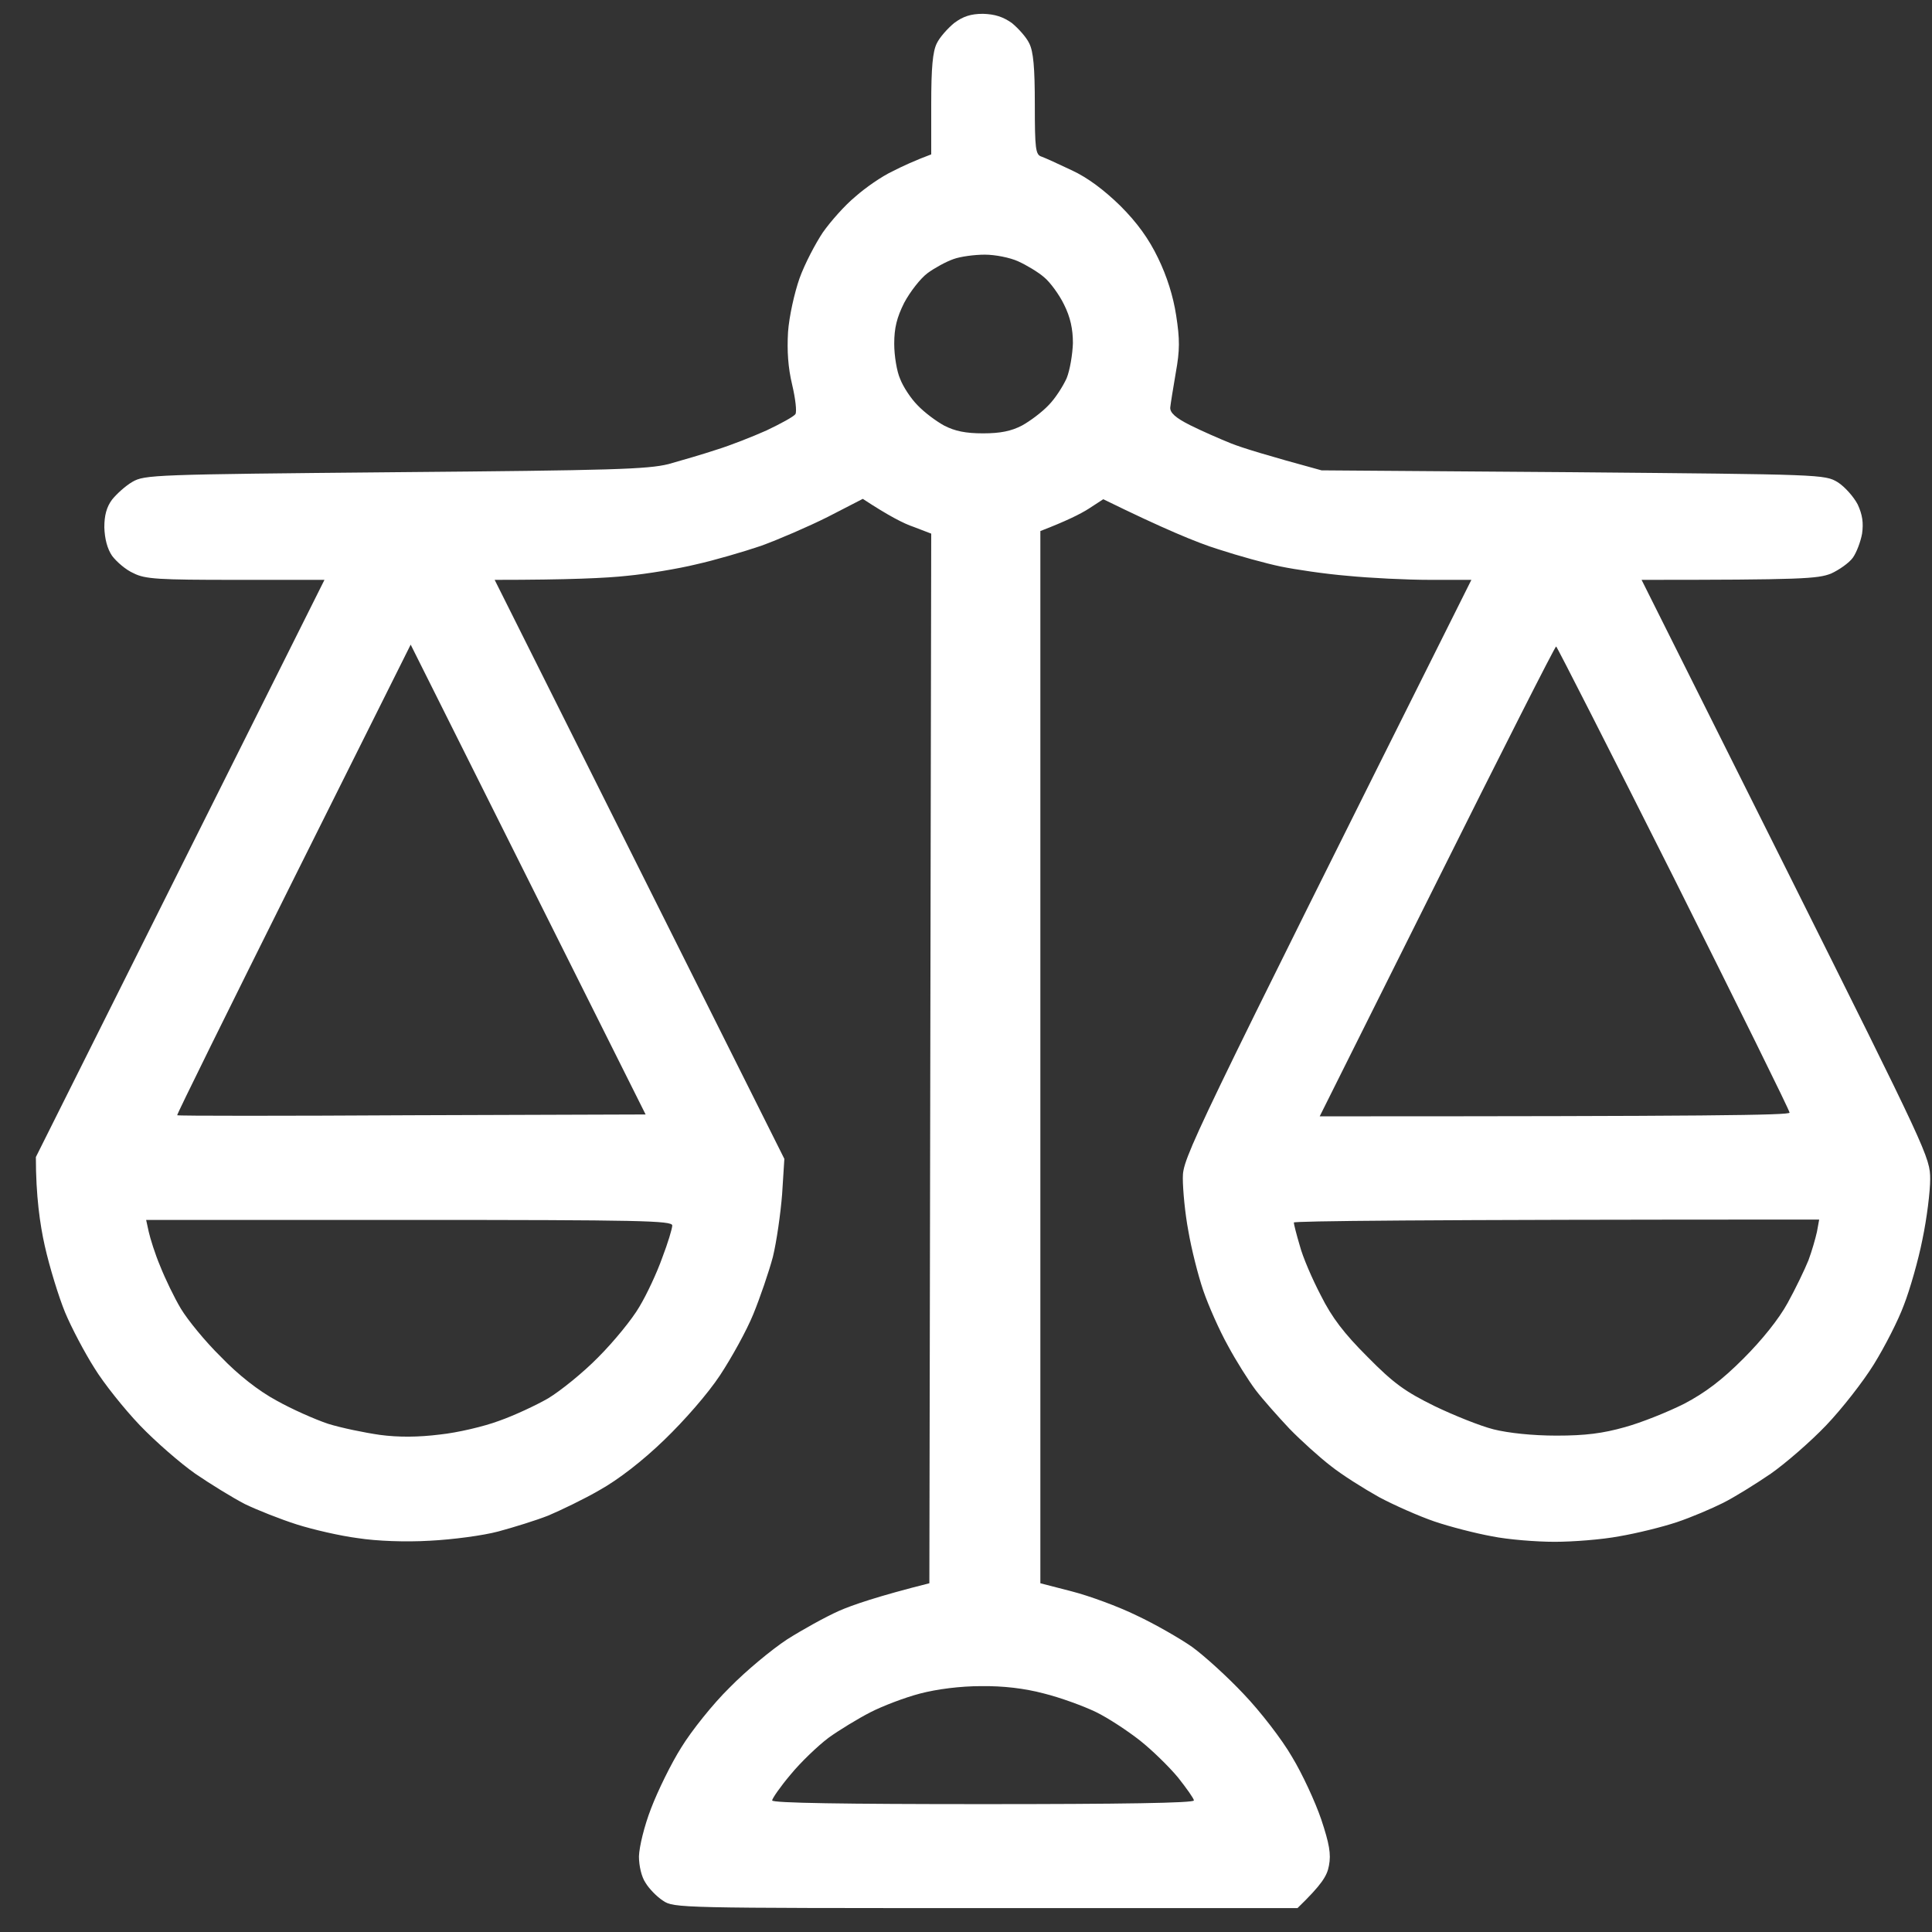 <svg xmlns="http://www.w3.org/2000/svg" width="53" height="53" viewBox="0 0 53 53" fill="none"><rect x="0" y="0" width="53" height="53" fill="#333333" stroke="none"/><path fill-rule="evenodd" clip-rule="evenodd" d="M26.967 0.379C27.292 0.389 27.515 0.46 27.759 0.632C27.931 0.774 28.155 1.018 28.236 1.191C28.348 1.414 28.388 1.85 28.388 2.865C28.388 4.083 28.408 4.246 28.571 4.296C28.662 4.327 29.038 4.499 29.403 4.672C29.84 4.875 30.286 5.21 30.733 5.646C31.2 6.113 31.514 6.55 31.768 7.077C32.011 7.575 32.184 8.123 32.265 8.651C32.367 9.31 32.367 9.605 32.255 10.224C32.184 10.64 32.113 11.076 32.103 11.178C32.093 11.32 32.245 11.462 32.651 11.665C32.955 11.817 33.463 12.04 33.767 12.162C34.072 12.284 34.762 12.497 36.254 12.903L43.156 12.954C49.986 13.015 50.057 13.015 50.413 13.228C50.605 13.35 50.849 13.624 50.961 13.837C51.093 14.121 51.123 14.344 51.082 14.639C51.042 14.862 50.93 15.156 50.829 15.299C50.727 15.441 50.453 15.633 50.23 15.735C49.864 15.877 49.459 15.907 45.033 15.907L48.992 23.824C52.879 31.609 52.95 31.751 52.95 32.35C52.95 32.685 52.859 33.425 52.737 34.004C52.625 34.572 52.392 35.384 52.229 35.8C52.077 36.217 51.702 36.947 51.407 37.424C51.113 37.901 50.524 38.653 50.098 39.099C49.672 39.546 48.981 40.145 48.575 40.429C48.159 40.713 47.571 41.078 47.266 41.23C46.962 41.383 46.393 41.626 45.998 41.758C45.602 41.89 44.901 42.063 44.424 42.144C43.947 42.235 43.145 42.296 42.648 42.296C42.151 42.296 41.369 42.235 40.923 42.144C40.476 42.063 39.766 41.88 39.35 41.738C38.934 41.596 38.243 41.291 37.827 41.068C37.411 40.835 36.812 40.459 36.508 40.216C36.203 39.982 35.686 39.515 35.371 39.191C35.056 38.855 34.64 38.389 34.447 38.135C34.255 37.881 33.909 37.333 33.686 36.917C33.453 36.501 33.148 35.811 33.006 35.395C32.864 34.978 32.681 34.248 32.6 33.771C32.509 33.294 32.448 32.644 32.448 32.319C32.448 31.761 32.58 31.477 40.364 15.907H39.228C38.599 15.907 37.584 15.857 36.964 15.796C36.345 15.745 35.533 15.623 35.138 15.542C34.742 15.461 33.97 15.248 33.412 15.065C32.854 14.893 31.92 14.507 30.266 13.695L29.86 13.959C29.637 14.101 29.251 14.294 28.54 14.568V43.433L29.403 43.656C29.88 43.778 30.682 44.072 31.179 44.316C31.677 44.549 32.367 44.945 32.702 45.179C33.037 45.422 33.676 46.001 34.123 46.478C34.569 46.945 35.168 47.716 35.442 48.193C35.726 48.66 36.081 49.431 36.244 49.908C36.467 50.578 36.518 50.862 36.457 51.177C36.406 51.461 36.264 51.695 35.594 52.344H27.038C18.645 52.344 18.482 52.344 18.188 52.141C18.015 52.03 17.802 51.806 17.711 51.654C17.599 51.492 17.528 51.187 17.528 50.923C17.538 50.659 17.67 50.101 17.863 49.604C18.046 49.127 18.411 48.376 18.695 47.929C18.969 47.483 19.558 46.742 20.015 46.295C20.461 45.838 21.172 45.25 21.588 44.976C22.004 44.712 22.643 44.357 23.009 44.194C23.374 44.032 24.085 43.788 25.495 43.433L25.546 14.639L25.069 14.456C24.795 14.365 24.379 14.152 23.669 13.685L22.704 14.182C22.177 14.446 21.355 14.801 20.877 14.974C20.4 15.136 19.599 15.37 19.101 15.481C18.604 15.603 17.741 15.745 17.203 15.796C16.655 15.857 15.62 15.907 13.57 15.907L21.517 31.791L21.456 32.756C21.415 33.283 21.304 34.065 21.202 34.481C21.091 34.897 20.847 35.608 20.664 36.054C20.482 36.501 20.066 37.252 19.751 37.729C19.416 38.236 18.776 38.967 18.218 39.505C17.619 40.084 16.96 40.591 16.452 40.875C16.016 41.129 15.376 41.434 15.041 41.576C14.707 41.708 14.087 41.9 13.671 42.012C13.255 42.124 12.413 42.235 11.794 42.266C11.124 42.306 10.332 42.276 9.814 42.195C9.337 42.134 8.586 41.961 8.14 41.819C7.693 41.677 7.054 41.423 6.719 41.261C6.384 41.088 5.775 40.713 5.359 40.429C4.953 40.145 4.263 39.546 3.836 39.099C3.41 38.653 2.842 37.942 2.588 37.526C2.324 37.11 1.959 36.42 1.786 36.004C1.614 35.587 1.36 34.765 1.228 34.177C1.096 33.588 0.984 32.806 0.984 31.741L8.901 15.907H6.465C4.354 15.907 3.978 15.887 3.664 15.725C3.451 15.633 3.197 15.41 3.075 15.248C2.943 15.055 2.872 14.781 2.862 14.466C2.862 14.141 2.923 13.908 3.075 13.705C3.197 13.553 3.441 13.329 3.633 13.218C3.968 13.025 4.212 13.015 10.829 12.954C16.828 12.903 17.762 12.873 18.34 12.731C18.705 12.629 19.294 12.457 19.66 12.335C20.025 12.223 20.644 11.98 21.03 11.807C21.415 11.624 21.771 11.431 21.821 11.36C21.862 11.289 21.821 10.934 21.73 10.549C21.618 10.082 21.588 9.625 21.618 9.107C21.649 8.681 21.791 8.042 21.933 7.636C22.075 7.24 22.369 6.682 22.572 6.377C22.786 6.073 23.181 5.626 23.466 5.393C23.74 5.149 24.196 4.834 24.48 4.702C24.755 4.56 25.11 4.398 25.546 4.235V2.865C25.546 1.85 25.587 1.414 25.698 1.191C25.78 1.018 26.003 0.774 26.175 0.632C26.419 0.45 26.632 0.379 26.967 0.379V0.379ZM25.445 7.493C25.252 7.636 24.968 8.001 24.805 8.305C24.602 8.711 24.531 8.996 24.531 9.432C24.531 9.757 24.602 10.193 24.694 10.396C24.775 10.609 24.988 10.934 25.171 11.117C25.353 11.31 25.678 11.553 25.901 11.675C26.196 11.827 26.49 11.888 26.967 11.888C27.444 11.888 27.738 11.827 28.033 11.675C28.256 11.553 28.581 11.31 28.764 11.117C28.946 10.934 29.16 10.599 29.261 10.376C29.352 10.153 29.423 9.716 29.433 9.412C29.433 9.026 29.363 8.701 29.19 8.356C29.058 8.082 28.804 7.737 28.642 7.605C28.479 7.463 28.155 7.27 27.931 7.169C27.708 7.067 27.302 6.986 27.018 6.986C26.734 6.986 26.348 7.037 26.155 7.108C25.952 7.179 25.638 7.351 25.445 7.493ZM8.048 24.129C6.282 27.671 4.841 30.584 4.861 30.594C4.882 30.614 7.774 30.614 11.296 30.594L17.711 30.573L11.266 17.684L8.048 24.129ZM36.203 30.624C46.87 30.624 49.093 30.594 49.093 30.523C49.093 30.462 47.662 27.569 45.916 24.078C44.16 20.586 42.709 17.734 42.689 17.734C42.658 17.734 41.187 20.637 39.421 24.179L36.203 30.624ZM4.08 33.791C4.121 33.974 4.253 34.4 4.395 34.735C4.527 35.07 4.78 35.597 4.963 35.902C5.146 36.206 5.633 36.805 6.059 37.221C6.536 37.719 7.094 38.155 7.582 38.419C7.998 38.653 8.637 38.937 9.002 39.059C9.358 39.17 9.997 39.302 10.423 39.363C10.931 39.431 11.479 39.427 12.068 39.353C12.555 39.302 13.286 39.13 13.692 38.977C14.098 38.835 14.707 38.551 15.041 38.358C15.376 38.155 15.995 37.658 16.412 37.232C16.838 36.805 17.345 36.186 17.538 35.851C17.741 35.516 18.025 34.907 18.168 34.501C18.32 34.105 18.442 33.7 18.442 33.618C18.442 33.486 17.569 33.466 11.225 33.466H4.009L4.08 33.791ZM35.655 34.166C35.736 34.481 36 35.09 36.234 35.537C36.538 36.146 36.873 36.582 37.513 37.221C38.233 37.952 38.548 38.175 39.35 38.571C39.877 38.825 40.608 39.119 40.974 39.211C41.38 39.312 42.039 39.383 42.699 39.383C43.491 39.383 43.968 39.322 44.577 39.15C45.023 39.028 45.754 38.734 46.2 38.51C46.779 38.206 47.236 37.861 47.824 37.272C48.332 36.765 48.799 36.186 49.042 35.74C49.255 35.354 49.509 34.826 49.611 34.572C49.702 34.329 49.804 33.974 49.844 33.791L49.905 33.456C38.73 33.456 35.493 33.497 35.493 33.537C35.493 33.578 35.564 33.862 35.655 34.166ZM23.872 46.975C23.537 47.148 23.019 47.462 22.725 47.675C22.43 47.899 21.963 48.345 21.689 48.68C21.405 49.015 21.182 49.34 21.182 49.391C21.182 49.462 23.171 49.492 26.967 49.492C30.753 49.492 32.752 49.462 32.752 49.391C32.752 49.34 32.549 49.056 32.316 48.761C32.072 48.467 31.605 48.01 31.271 47.746C30.936 47.483 30.398 47.127 30.063 46.965C29.728 46.803 29.088 46.569 28.642 46.458C28.101 46.315 27.525 46.248 26.916 46.255C26.348 46.255 25.709 46.336 25.242 46.458C24.816 46.569 24.206 46.803 23.872 46.975Z" fill="white"></path></svg>